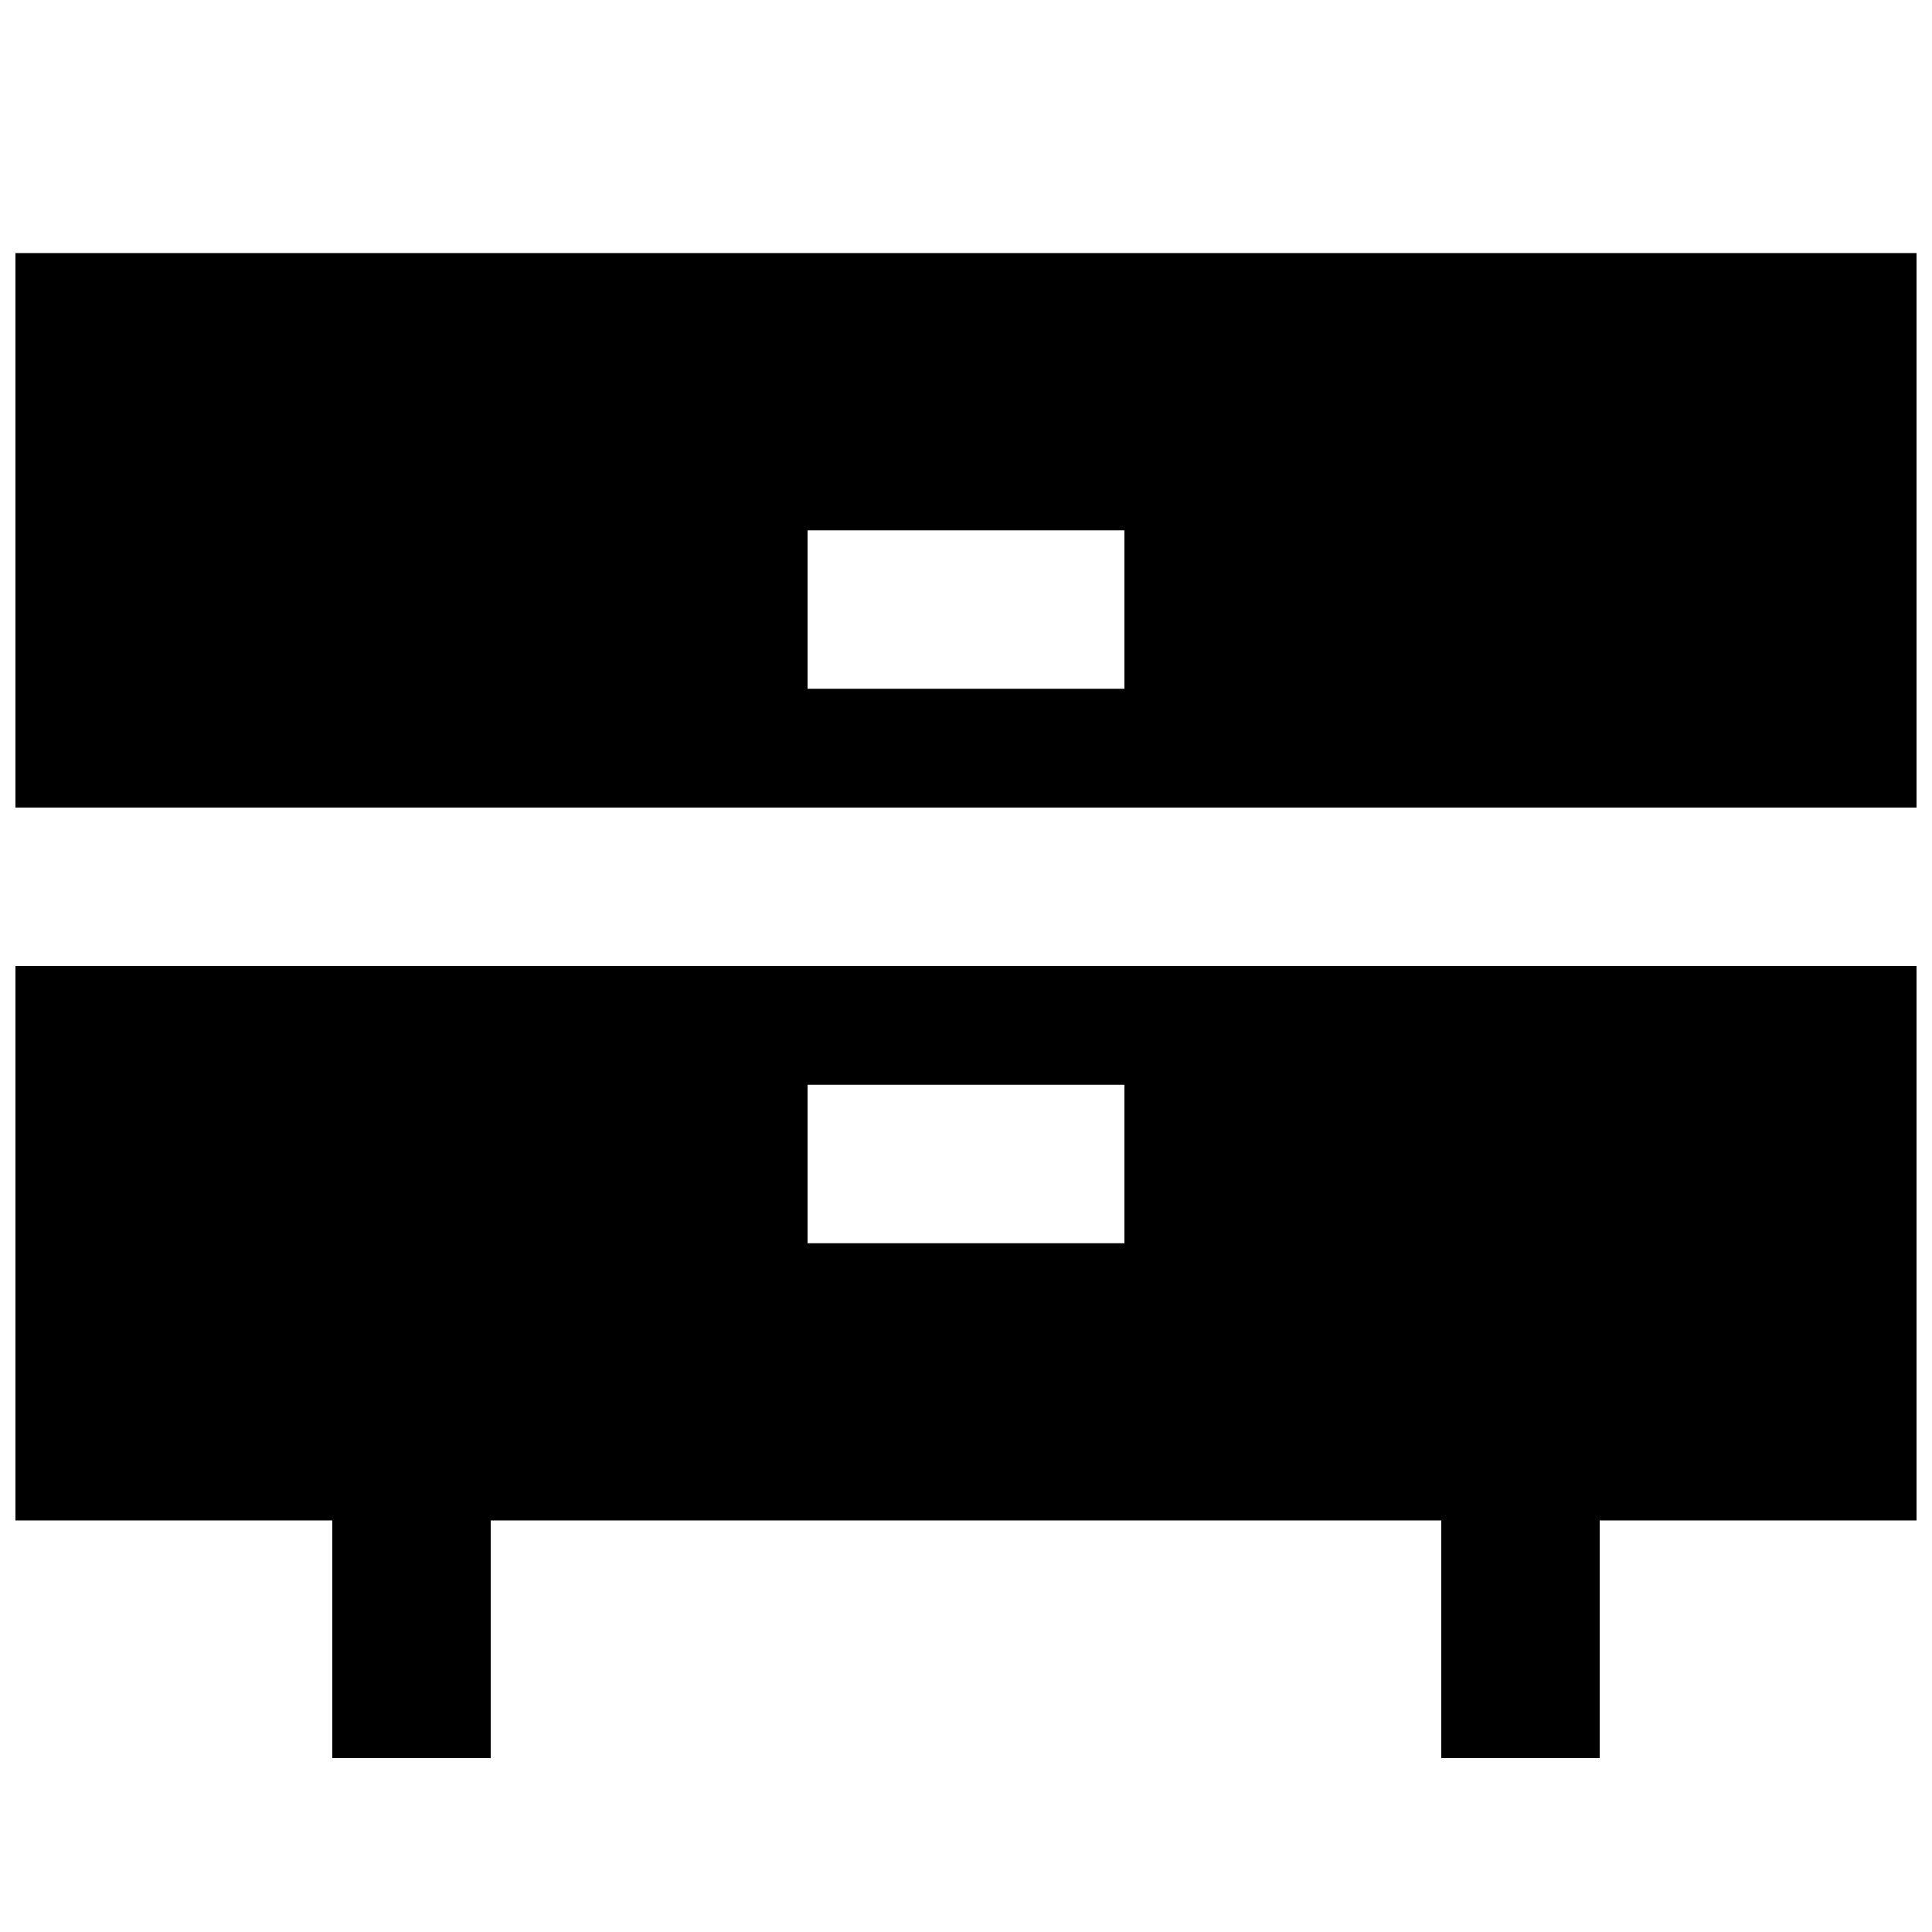 <?xml version="1.0" encoding="UTF-8"?>
<!-- Uploaded to: ICON Repo, www.iconrepo.com, Generator: ICON Repo Mixer Tools -->
<svg width="800px" height="800px" version="1.1" viewBox="144 144 512 512" xmlns="http://www.w3.org/2000/svg">
 <defs>
  <clipPath id="b">
   <path d="m148.09 211h503.81v148h-503.81z"/>
  </clipPath>
  <clipPath id="a">
   <path d="m148.09 400h503.81v210h-503.81z"/>
  </clipPath>
 </defs>
 <g>
  <g clip-path="url(#b)">
   <path d="m148.09 211.07v146.95h503.81v-146.95zm293.89 115.46h-83.969v-41.984h83.969z"/>
  </g>
  <g clip-path="url(#a)">
   <path d="m148.09 546.94h83.969v62.977h41.984v-62.977h251.91v62.977h41.984v-62.977h83.969l-0.004-146.94h-503.81zm209.92-115.45h83.969v41.984h-83.969z"/>
  </g>
 </g>
</svg>